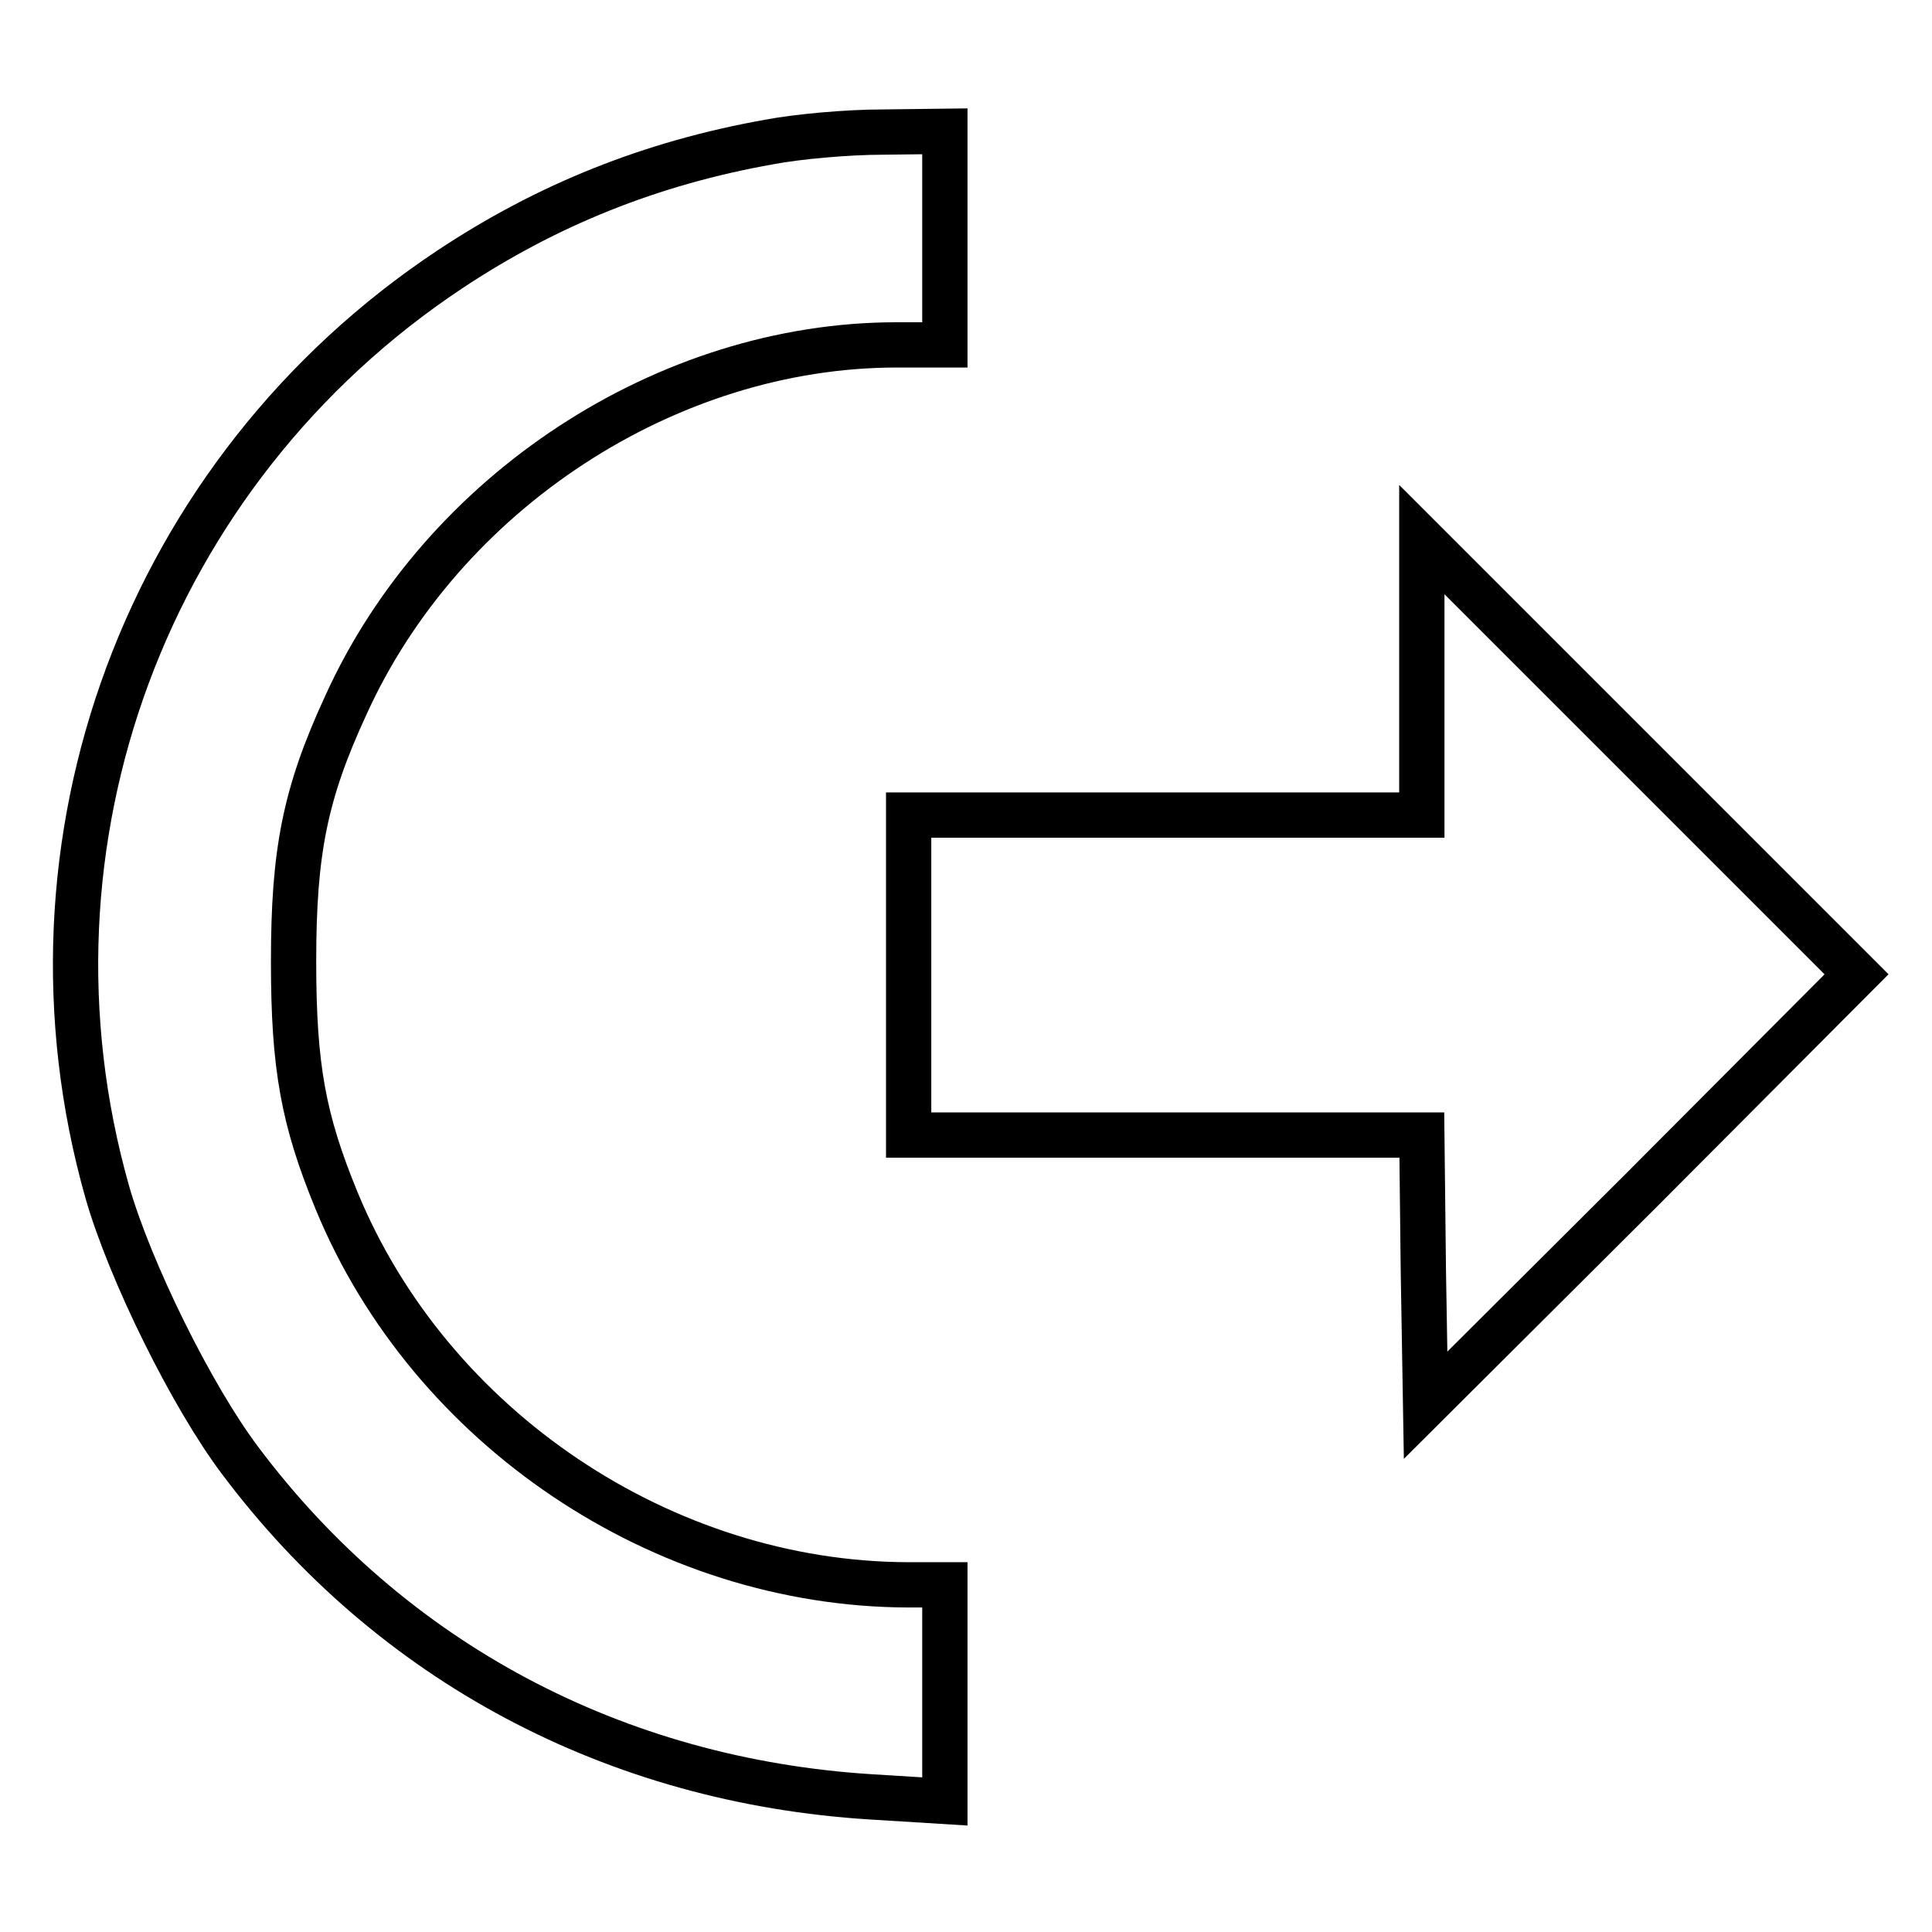 <?xml version="1.0" encoding="utf-8"?>
<!-- Svg Vector Icons : http://www.onlinewebfonts.com/icon -->
<!DOCTYPE svg PUBLIC "-//W3C//DTD SVG 1.1//EN" "http://www.w3.org/Graphics/SVG/1.1/DTD/svg11.dtd">
<svg version="1.1" xmlns="http://www.w3.org/2000/svg" xmlns:xlink="http://www.w3.org/1999/xlink" x="0px" y="0px" viewBox="0 0 256 256" enable-background="new 0 0 256 256" xml:space="preserve">
<g> <g> <path stroke-width="6" fill-opacity="0" stroke="#000000"  d="M102,18.8c-15.8,2.8-29.6,8.4-42.4,16.9C19.4,62.4,1.1,111.6,14.2,157.9c3,10.5,11.2,27.1,17.6,35.6  c20,26.7,49.7,42.5,83.7,44.6l9.7,0.6v-14.3V210h-4.9c-32.5-0.1-63.3-20.8-75.7-50.9c-4.4-10.7-5.7-17.7-5.7-31.7  c0-14.5,1.5-22.2,6.9-33.9c12.8-28.3,42.6-47.8,73-47.8h6.4V31.5V17.4l-8.2,0.1C112.3,17.5,105.7,18.1,102,18.8z"/> <path stroke-width="6" fill-opacity="0" stroke="#000000"  d="M188.4,89.9V108h-34h-34v21.2v21.2h34h34l0.2,17.9l0.3,17.9l28.6-28.5l28.5-28.6l-28.8-28.8l-28.8-28.8  V89.9z"/> </g></g>
</svg>